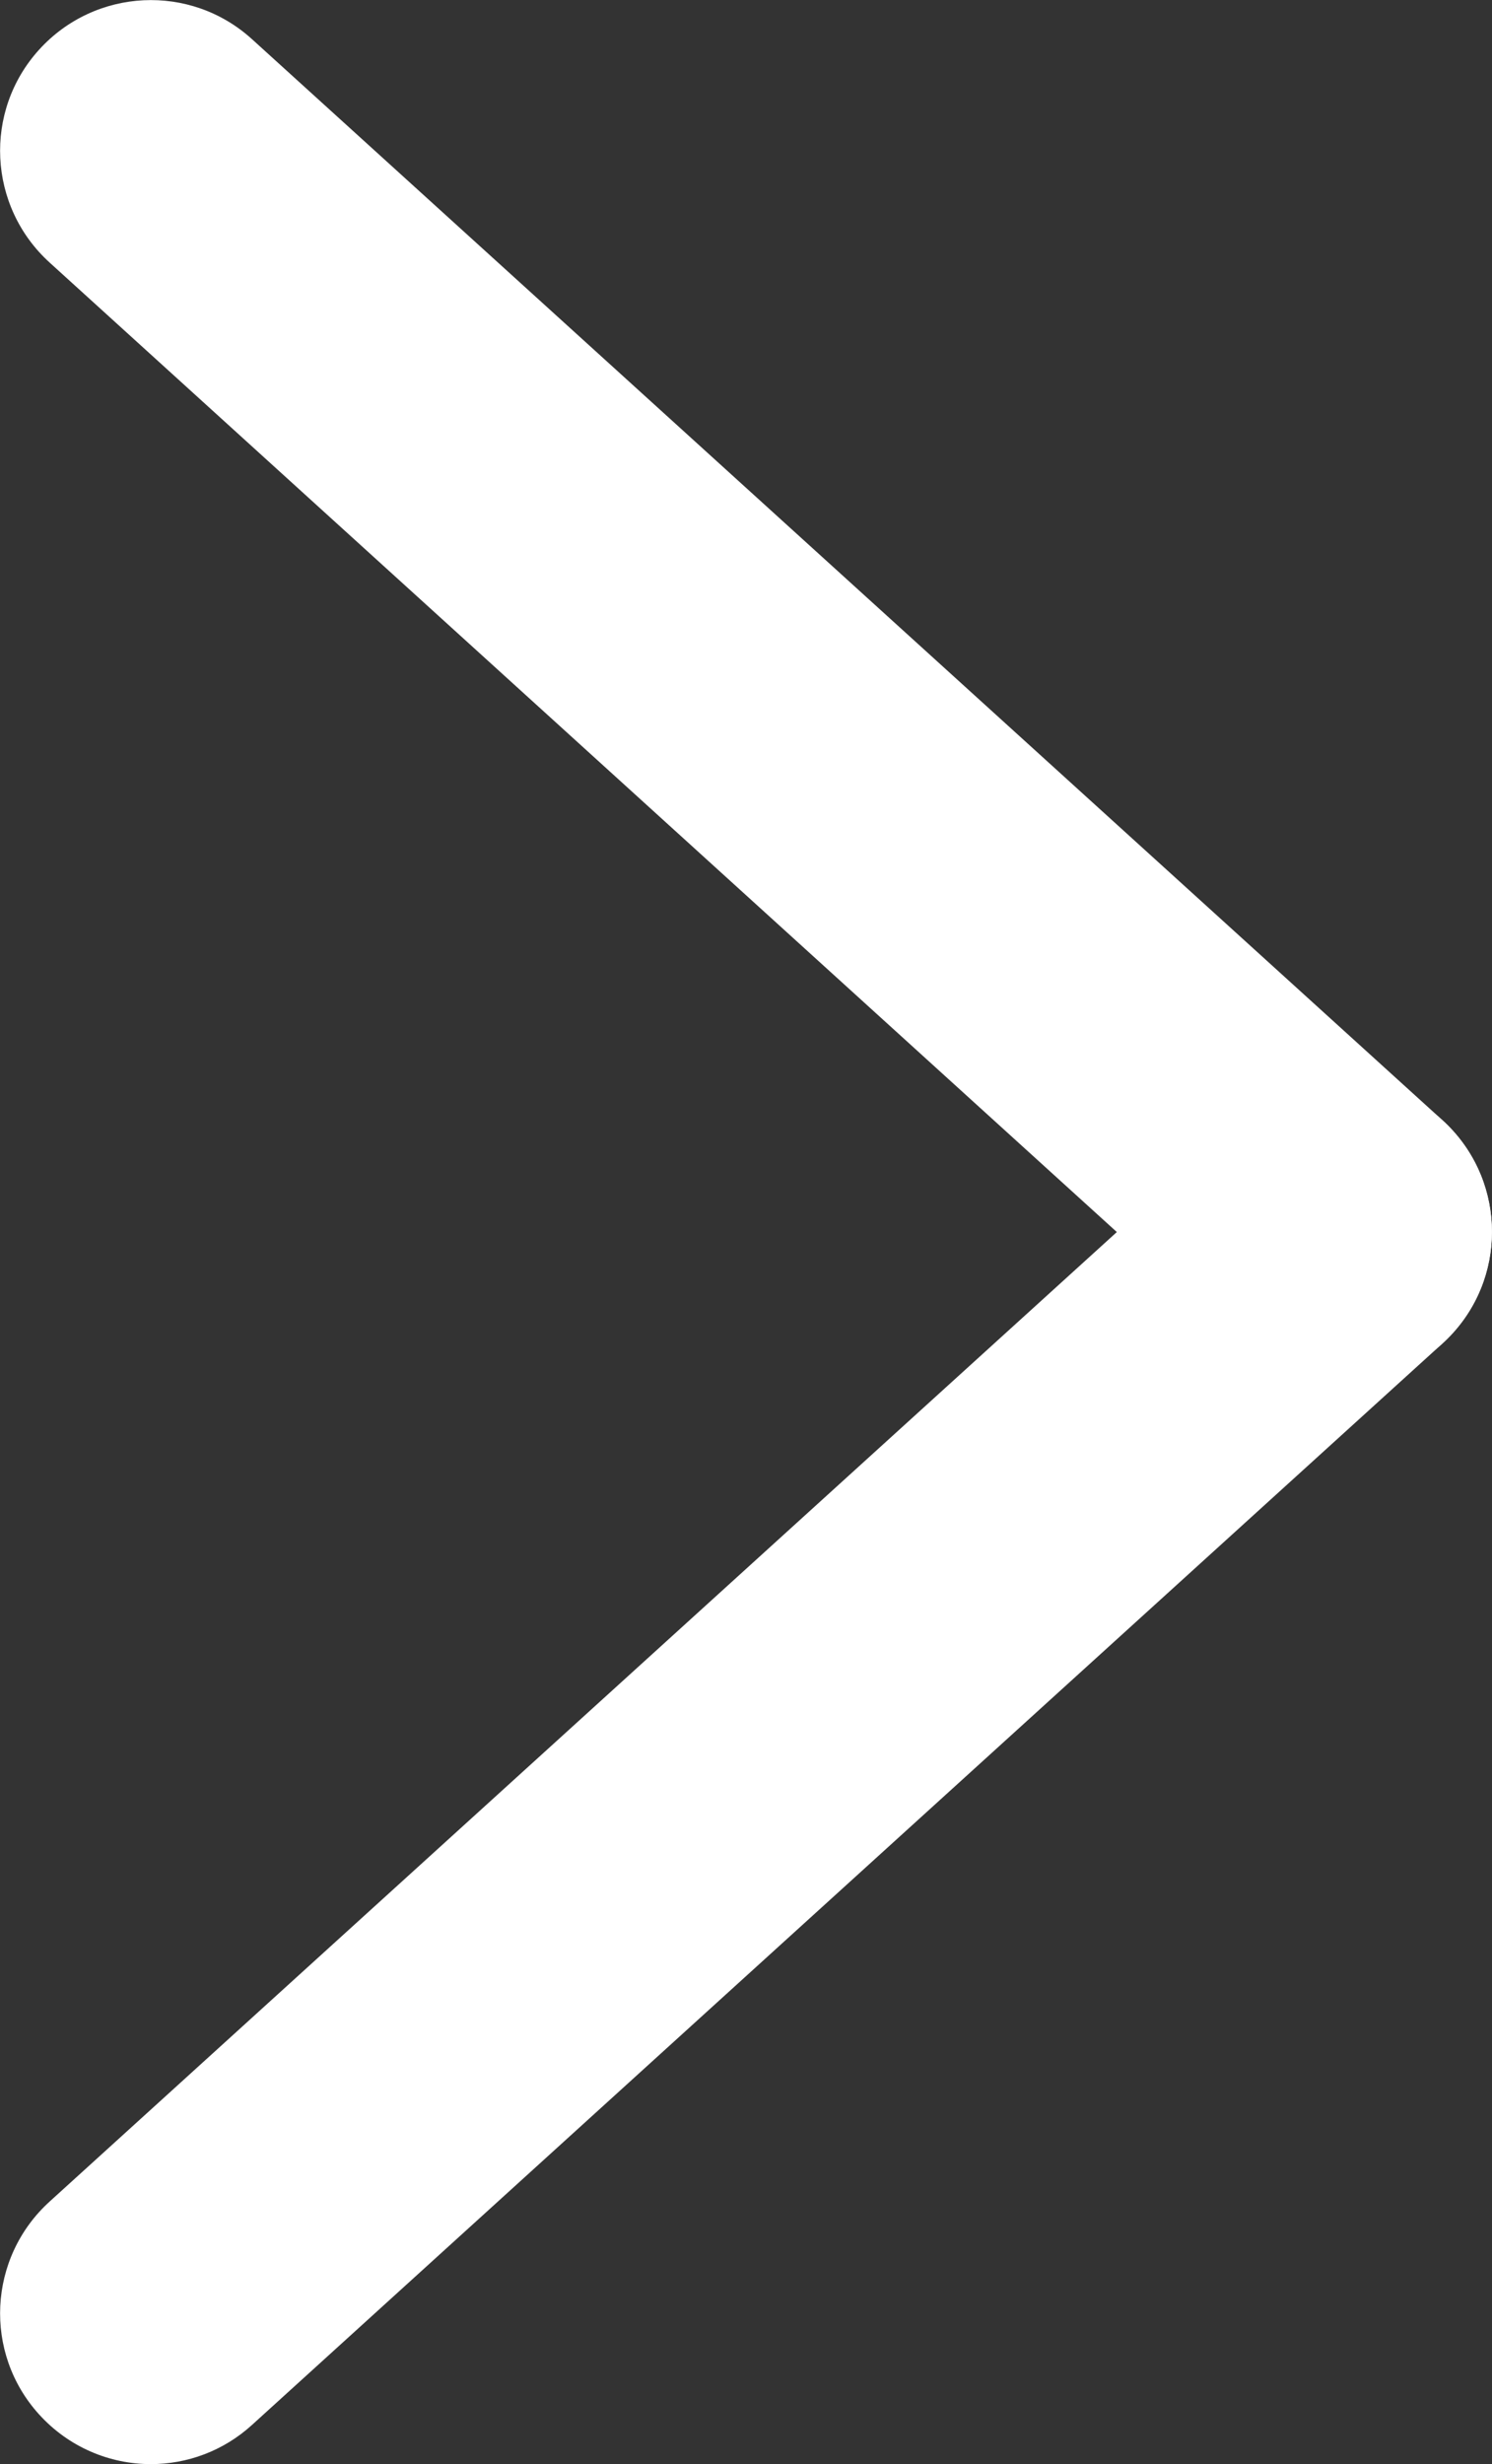 <?xml version="1.0" encoding="UTF-8"?><svg id="Layer_2" xmlns="http://www.w3.org/2000/svg" viewBox="0 0 34.63 57.17"><rect x="0" y="0" width="34.63" height="57.17" fill="#333333" stroke="none"/><defs><style>.cls-1{fill:#fff;}</style></defs><g id="Layer_1-2"><g><path class="cls-1" d="m3.5,57.17c-.95,0-1.9-.39-2.59-1.15-1.3-1.43-1.19-3.64.24-4.94l27.63-25.09c1.43-1.3,3.64-1.19,4.94.24,1.3,1.43,1.19,3.64-.24,4.94L5.85,56.26c-.67.61-1.51.91-2.35.91Z"/><path class="cls-1" d="m31.13,32.09c-.84,0-1.68-.3-2.35-.91L1.15,6.09C-.28,4.79-.39,2.58.91,1.15c1.3-1.43,3.51-1.54,4.94-.24l27.63,25.08c1.43,1.3,1.54,3.51.24,4.94-.69.76-1.64,1.15-2.59,1.15Z"/></g></g></svg>